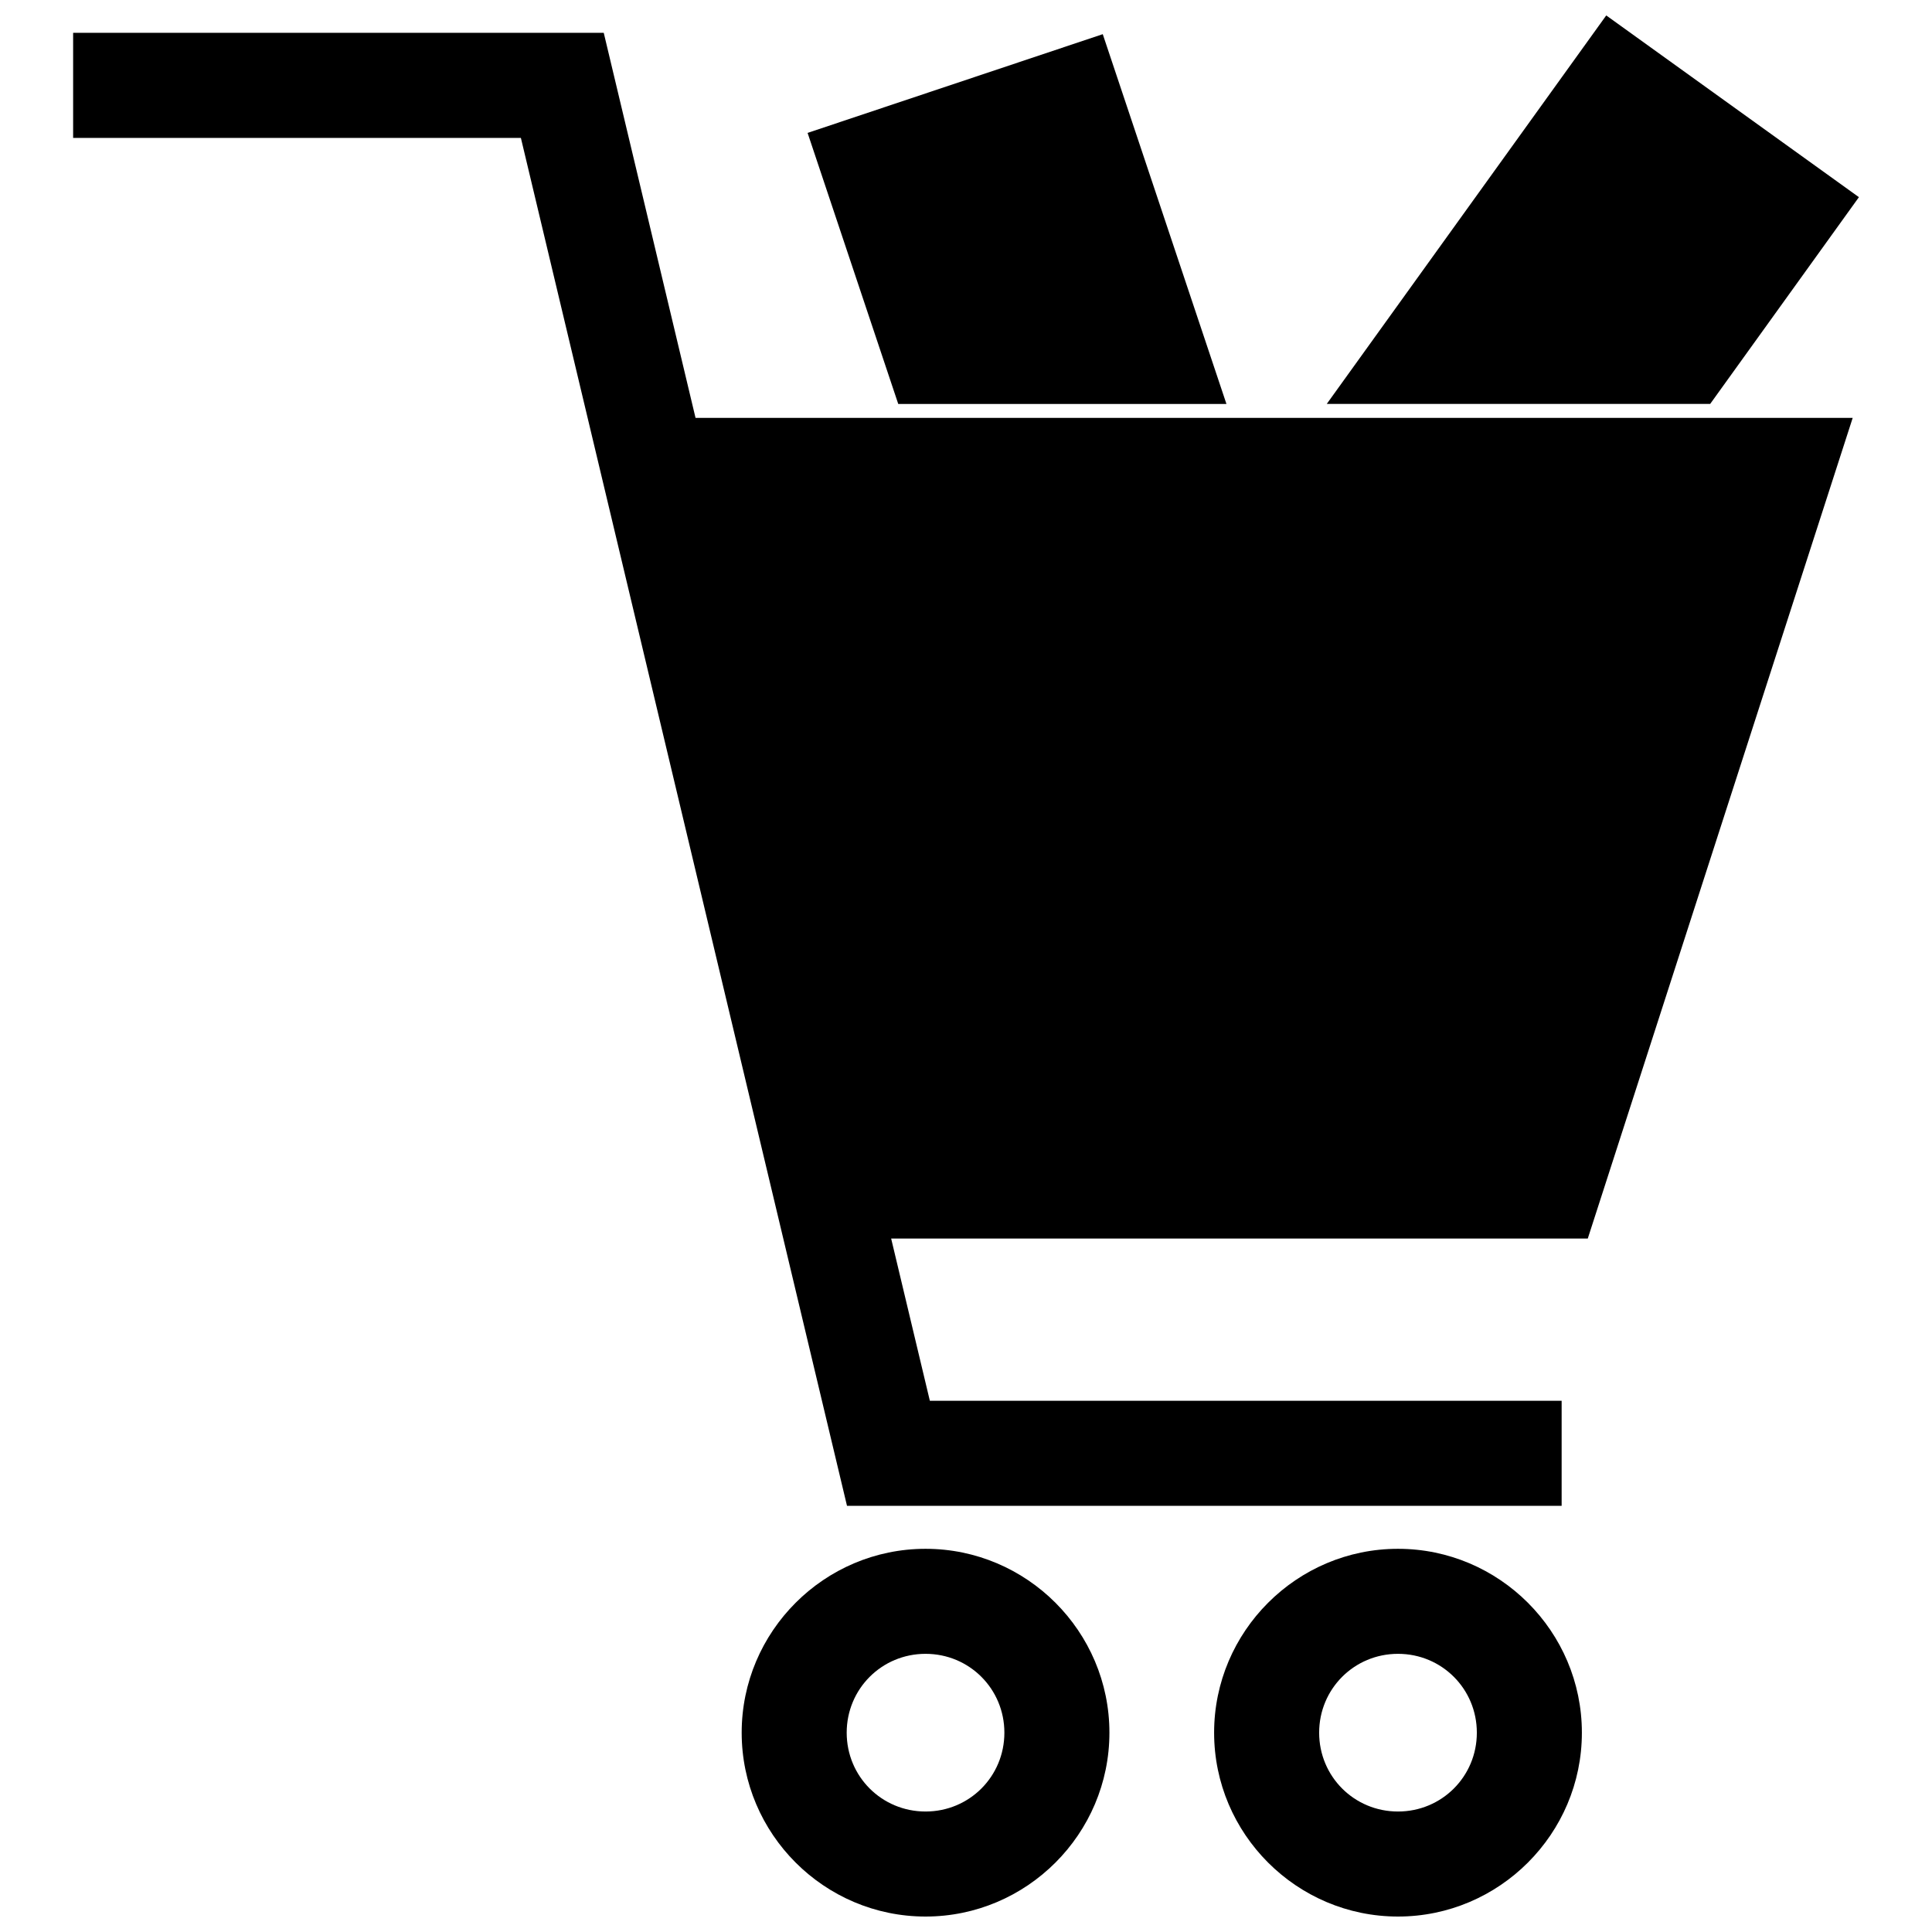 <?xml version="1.0" encoding="UTF-8"?>
<!-- The Best Svg Icon site in the world: iconSvg.co, Visit us! https://iconsvg.co -->
<svg width="800px" height="800px" version="1.1" viewBox="144 144 512 512" xmlns="http://www.w3.org/2000/svg">
 <defs>
  <clipPath id="c">
   <path d="m465 554h99v97.902h-99z"/>
  </clipPath>
  <clipPath id="b">
   <path d="m340 554h99v97.902h-99z"/>
  </clipPath>
  <clipPath id="a">
   <path d="m495 148.09h142v103.91h-142z"/>
  </clipPath>
 </defs>
 <path d="m163.37 152.7h140.63l24.324 102.04h306.66c-23.406 72.496-46.805 144.99-70.207 217.49h-184.61l10.254 42.992h167.43v27.832h-189.39c-28.82-120.83-57.625-241.67-86.422-362.51h-118.66v-27.836z"/>
 <g clip-path="url(#c)">
  <path d="m514.48 554.45c26.836 0 48.734 21.891 48.734 48.727s-21.898 48.727-48.734 48.727c-26.828 0-48.727-21.891-48.727-48.727s21.898-48.727 48.727-48.727zm0 27.832c-11.602 0-20.891 9.289-20.891 20.898s9.289 20.891 20.891 20.891c11.609 0 20.898-9.281 20.898-20.891s-9.289-20.898-20.898-20.898z"/>
 </g>
 <g clip-path="url(#b)">
  <path d="m389.28 554.45c26.836 0 48.727 21.891 48.727 48.727s-21.891 48.727-48.727 48.727c-26.836 0-48.727-21.891-48.727-48.727s21.891-48.727 48.727-48.727zm0 27.832c-11.609 0-20.898 9.289-20.898 20.898s9.289 20.891 20.898 20.891 20.891-9.281 20.891-20.891-9.281-20.898-20.891-20.898z"/>
 </g>
 <g clip-path="url(#a)">
  <path d="m569.67 148.09 66.961 48.164-39.418 54.793h-101.61z" fill-rule="evenodd"/>
 </g>
 <path d="m358.02 179.22 78.223-26.164 32.777 97.996h-86.977z" fill-rule="evenodd"/>
</svg>
